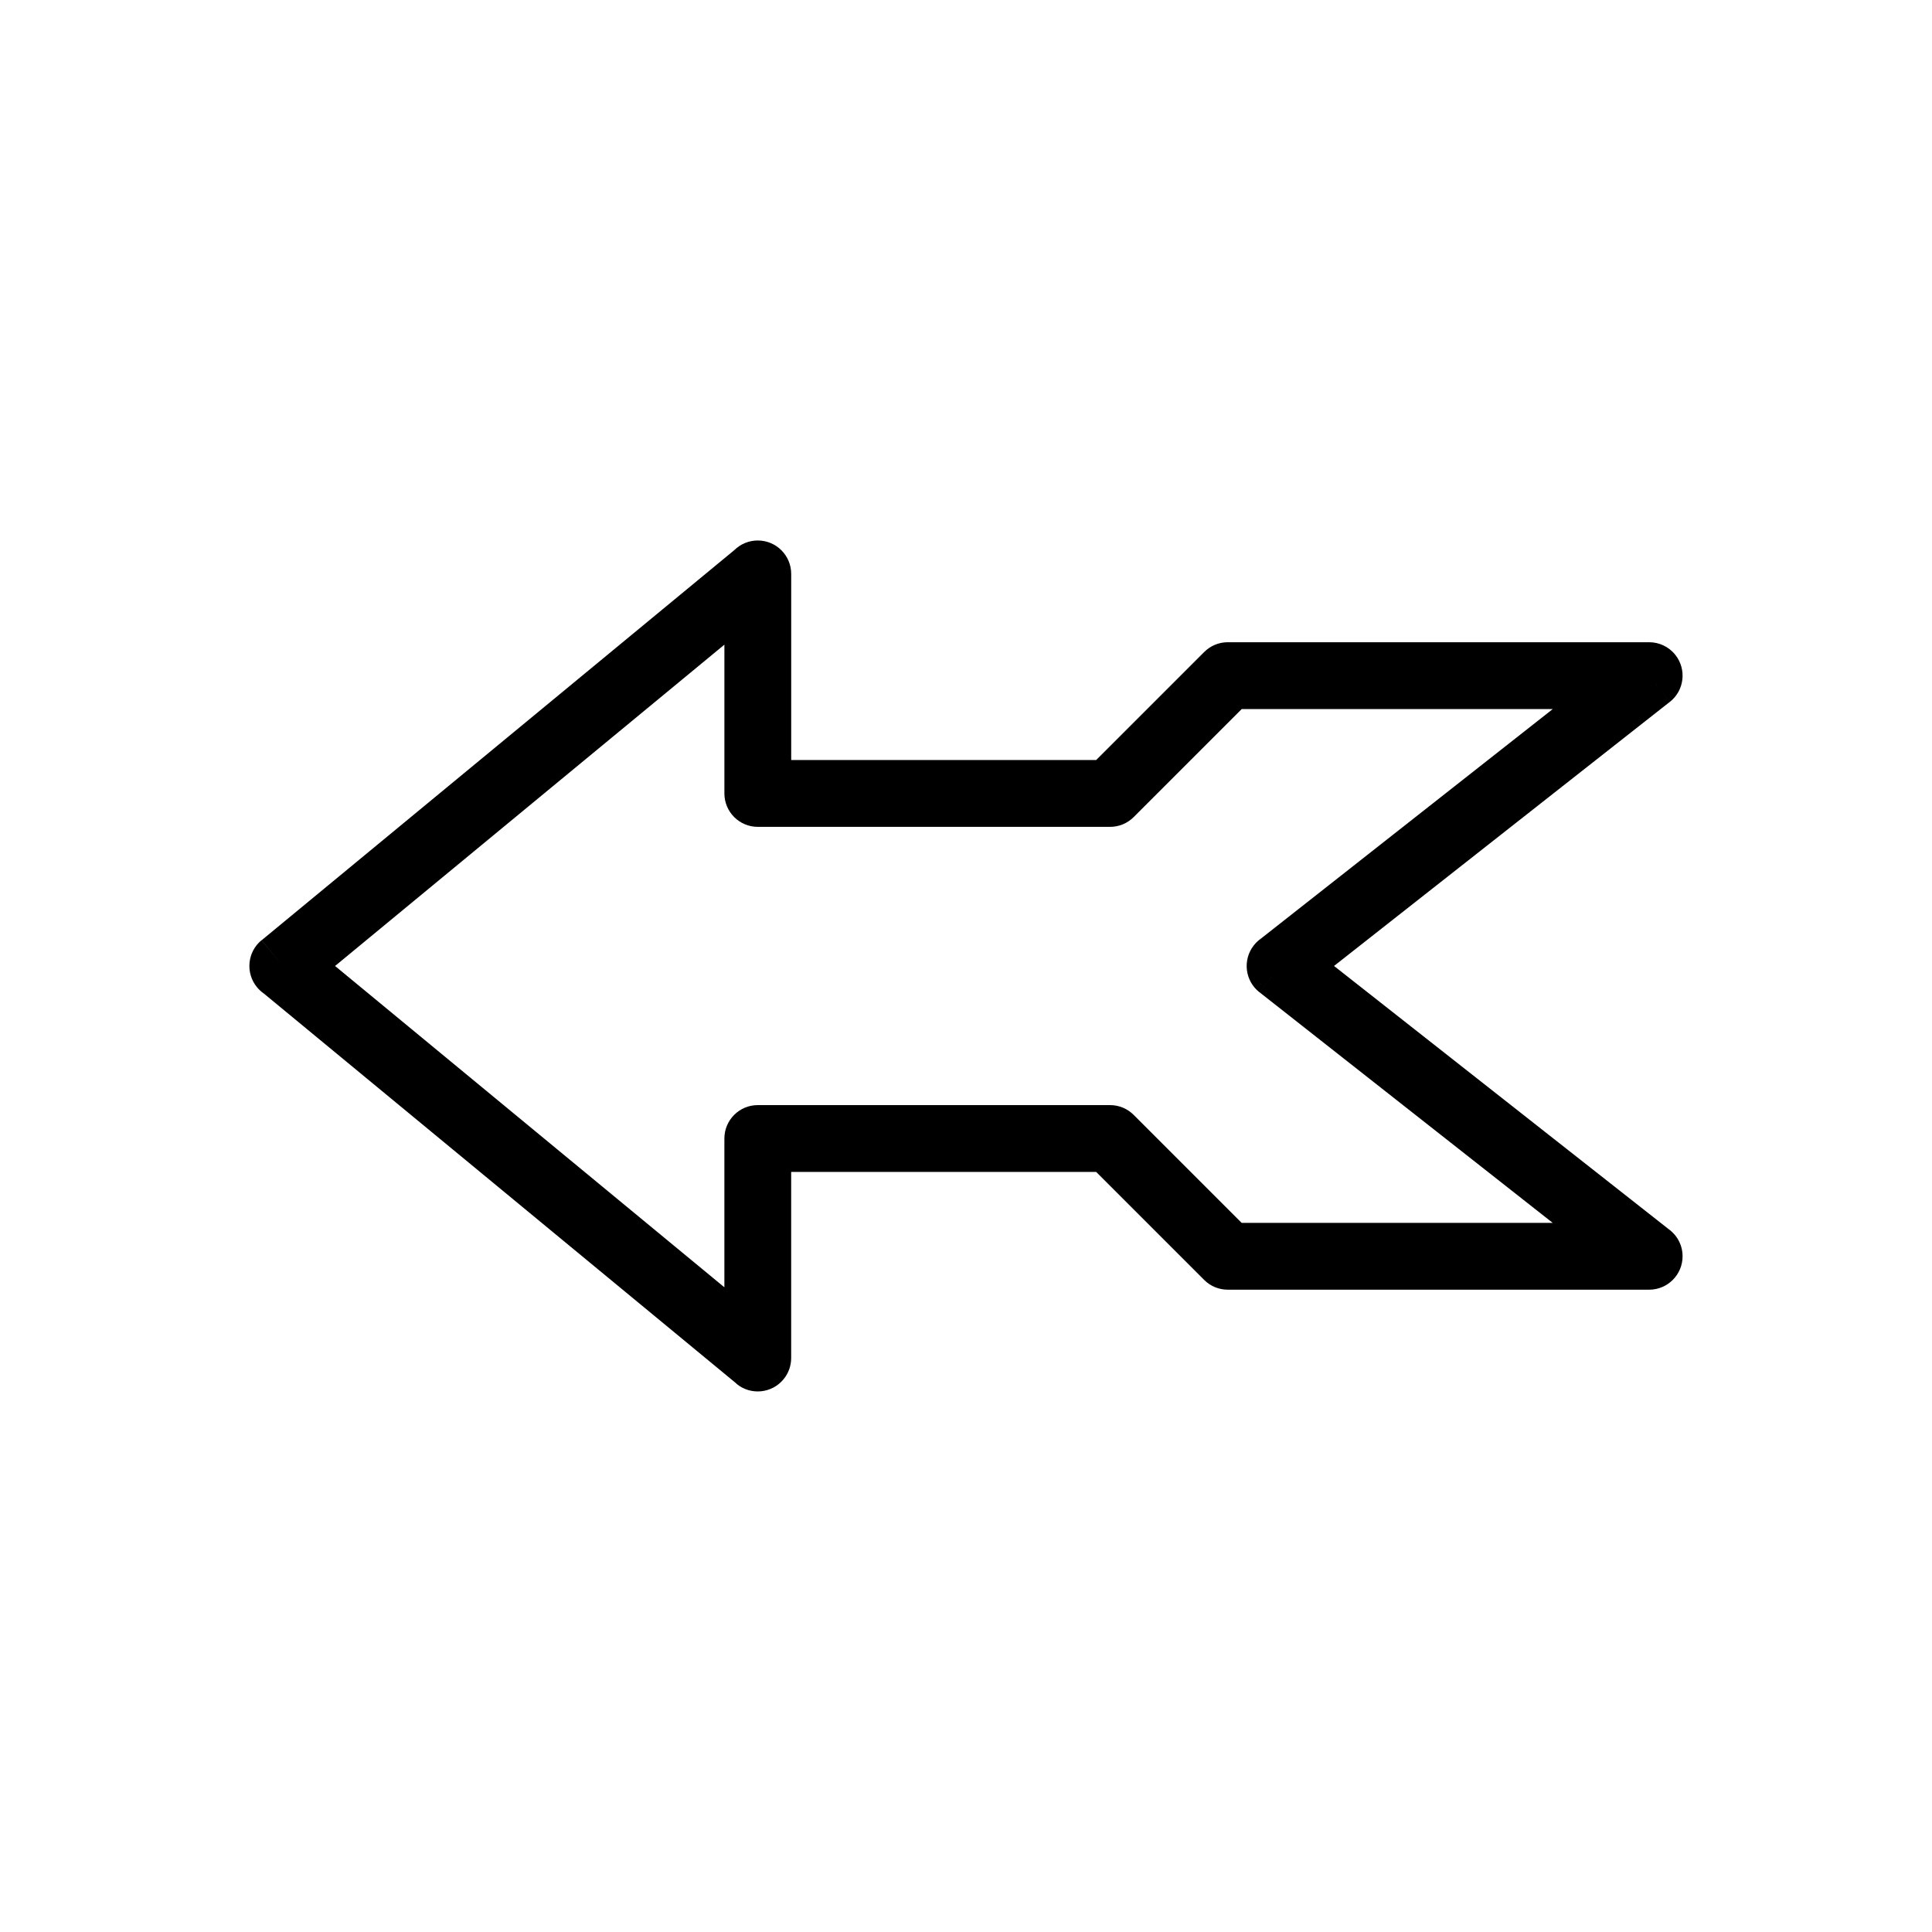 <?xml version="1.0" encoding="UTF-8"?>
<!-- Uploaded to: ICON Repo, www.svgrepo.com, Generator: ICON Repo Mixer Tools -->
<svg fill="#000000" width="800px" height="800px" version="1.1" viewBox="144 144 512 512" xmlns="http://www.w3.org/2000/svg">
 <path d="m232.8 400 103.17 85.148v-39.43c0-4.891 3.965-8.855 8.855-8.855h93.348c2.473 0 4.703 1.012 6.312 2.644l28.57 28.57h82.434l-77.715-61.125 5.465-6.953-5.477 6.961c-3.844-3.023-4.508-8.59-1.484-12.438 0.547-0.695 1.18-1.289 1.871-1.773l77.34-60.832h-82.434l-28.617 28.617c-1.73 1.73-3.996 2.594-6.262 2.594h-93.348c-4.891 0-8.855-3.965-8.855-8.855v-39.43l-103.17 85.148zm106.41 110.7-125.28-103.4c-0.664-0.457-1.277-1.012-1.816-1.668-3.113-3.773-2.578-9.355 1.191-12.469l5.637 6.828-5.606-6.816 125.29-103.41c1.598-1.566 3.785-2.531 6.195-2.531 4.891 0 8.855 3.965 8.855 8.855v49.32h80.828l28.57-28.57c1.605-1.633 3.84-2.644 6.312-2.644h111.66c2.621 0 5.215 1.16 6.961 3.383 3.023 3.844 2.359 9.414-1.484 12.438l-5.477-6.961 5.465 6.953-88.977 69.98 88.621 69.703c2.266 1.605 3.746 4.246 3.746 7.234 0 4.891-3.965 8.855-8.855 8.855h-111.67c-2.266 0-4.531-0.863-6.262-2.594l-28.617-28.617h-80.828v49.32c0 1.988-0.664 3.984-2.027 5.637-3.113 3.773-8.695 4.305-12.469 1.191l0.02-0.023z"/>
</svg>